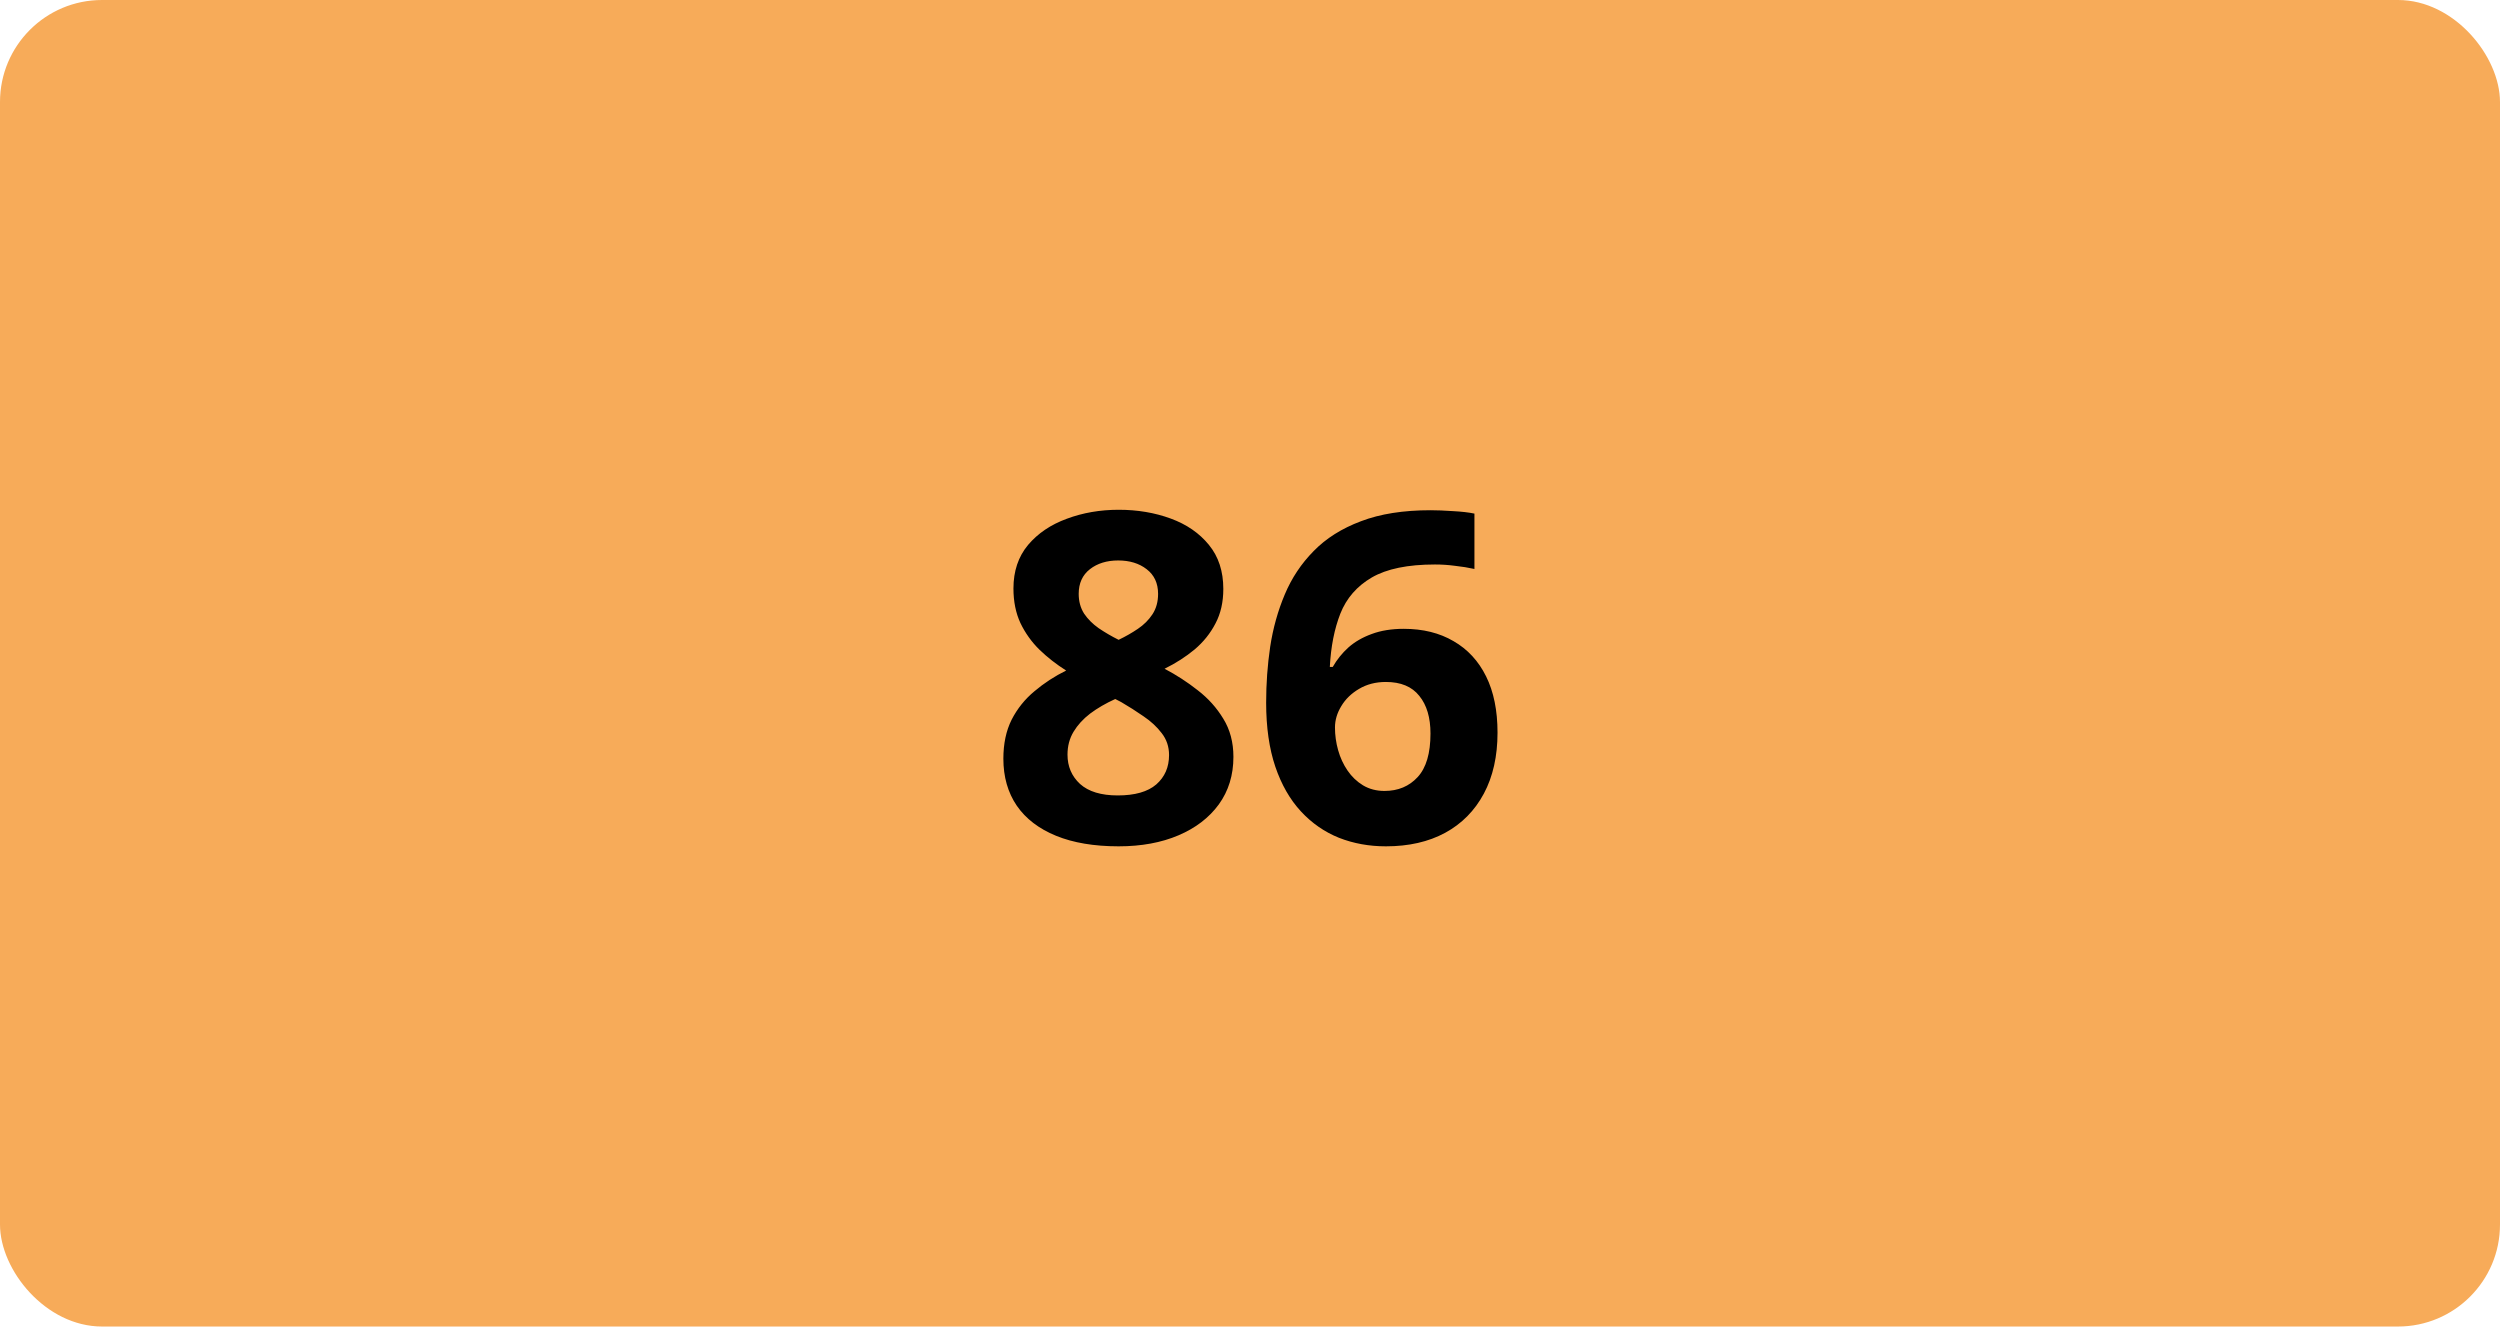 <svg width="98" height="52" viewBox="0 0 98 52" fill="none" xmlns="http://www.w3.org/2000/svg">
<rect width="98" height="52" rx="4" fill="#F7AB59"/>
<path d="M43.85 19.983C44.588 19.983 45.268 20.098 45.889 20.326C46.516 20.555 47.017 20.9 47.392 21.363C47.767 21.82 47.954 22.395 47.954 23.086C47.954 23.602 47.852 24.053 47.647 24.439C47.447 24.826 47.175 25.166 46.829 25.459C46.483 25.746 46.091 25.998 45.651 26.215C46.108 26.455 46.542 26.736 46.952 27.059C47.362 27.375 47.696 27.747 47.954 28.175C48.218 28.602 48.35 29.101 48.35 29.669C48.35 30.384 48.159 31.005 47.778 31.532C47.398 32.054 46.87 32.458 46.196 32.745C45.523 33.032 44.74 33.176 43.85 33.176C42.889 33.176 42.071 33.038 41.398 32.763C40.724 32.487 40.211 32.095 39.859 31.585C39.508 31.069 39.332 30.454 39.332 29.739C39.332 29.153 39.44 28.644 39.657 28.21C39.88 27.776 40.179 27.404 40.554 27.094C40.929 26.777 41.342 26.508 41.793 26.285C41.412 26.045 41.063 25.773 40.747 25.468C40.437 25.163 40.188 24.814 40 24.422C39.818 24.029 39.727 23.578 39.727 23.068C39.727 22.389 39.918 21.82 40.299 21.363C40.685 20.906 41.192 20.564 41.819 20.335C42.446 20.101 43.123 19.983 43.85 19.983ZM41.846 29.581C41.846 30.044 42.01 30.428 42.338 30.732C42.672 31.031 43.164 31.181 43.815 31.181C44.488 31.181 44.992 31.037 45.326 30.75C45.66 30.457 45.827 30.073 45.827 29.599C45.827 29.27 45.73 28.983 45.537 28.737C45.35 28.491 45.112 28.271 44.825 28.078C44.538 27.879 44.248 27.694 43.955 27.524L43.718 27.401C43.343 27.571 43.015 27.762 42.733 27.973C42.458 28.184 42.241 28.421 42.083 28.685C41.925 28.948 41.846 29.247 41.846 29.581ZM43.832 21.97C43.387 21.97 43.018 22.084 42.725 22.312C42.432 22.541 42.285 22.863 42.285 23.279C42.285 23.572 42.355 23.83 42.496 24.053C42.643 24.27 42.833 24.46 43.067 24.624C43.308 24.788 43.568 24.94 43.85 25.081C44.119 24.952 44.371 24.809 44.605 24.65C44.84 24.492 45.03 24.302 45.177 24.079C45.323 23.856 45.397 23.59 45.397 23.279C45.397 22.863 45.247 22.541 44.948 22.312C44.655 22.084 44.283 21.97 43.832 21.97ZM49.633 27.542C49.633 26.804 49.685 26.074 49.791 25.354C49.902 24.627 50.093 23.944 50.362 23.306C50.632 22.661 51.01 22.093 51.496 21.601C51.982 21.102 52.601 20.713 53.351 20.432C54.101 20.145 55.009 20.001 56.075 20.001C56.327 20.001 56.62 20.013 56.954 20.036C57.294 20.054 57.575 20.086 57.798 20.133V22.304C57.563 22.251 57.312 22.21 57.042 22.181C56.778 22.145 56.515 22.128 56.251 22.128C55.185 22.128 54.358 22.298 53.773 22.638C53.192 22.977 52.782 23.449 52.542 24.053C52.308 24.65 52.17 25.348 52.129 26.145H52.243C52.407 25.857 52.612 25.602 52.858 25.38C53.11 25.157 53.415 24.981 53.773 24.852C54.13 24.718 54.549 24.65 55.029 24.65C55.779 24.65 56.43 24.811 56.98 25.134C57.531 25.45 57.956 25.91 58.255 26.514C58.554 27.117 58.703 27.852 58.703 28.72C58.703 29.645 58.524 30.442 58.167 31.11C57.81 31.778 57.303 32.291 56.647 32.648C55.996 33 55.223 33.176 54.326 33.176C53.67 33.176 53.058 33.065 52.489 32.842C51.921 32.613 51.423 32.268 50.995 31.805C50.567 31.342 50.233 30.759 49.993 30.056C49.753 29.347 49.633 28.509 49.633 27.542ZM54.273 31.005C54.807 31.005 55.24 30.823 55.574 30.46C55.908 30.097 56.075 29.528 56.075 28.755C56.075 28.128 55.929 27.636 55.636 27.278C55.349 26.915 54.912 26.733 54.326 26.733C53.928 26.733 53.576 26.824 53.272 27.006C52.973 27.182 52.741 27.407 52.577 27.683C52.413 27.952 52.331 28.23 52.331 28.518C52.331 28.816 52.372 29.112 52.454 29.405C52.536 29.698 52.659 29.965 52.823 30.205C52.987 30.445 53.19 30.639 53.43 30.785C53.676 30.932 53.957 31.005 54.273 31.005Z" fill="black"/>
</svg>
